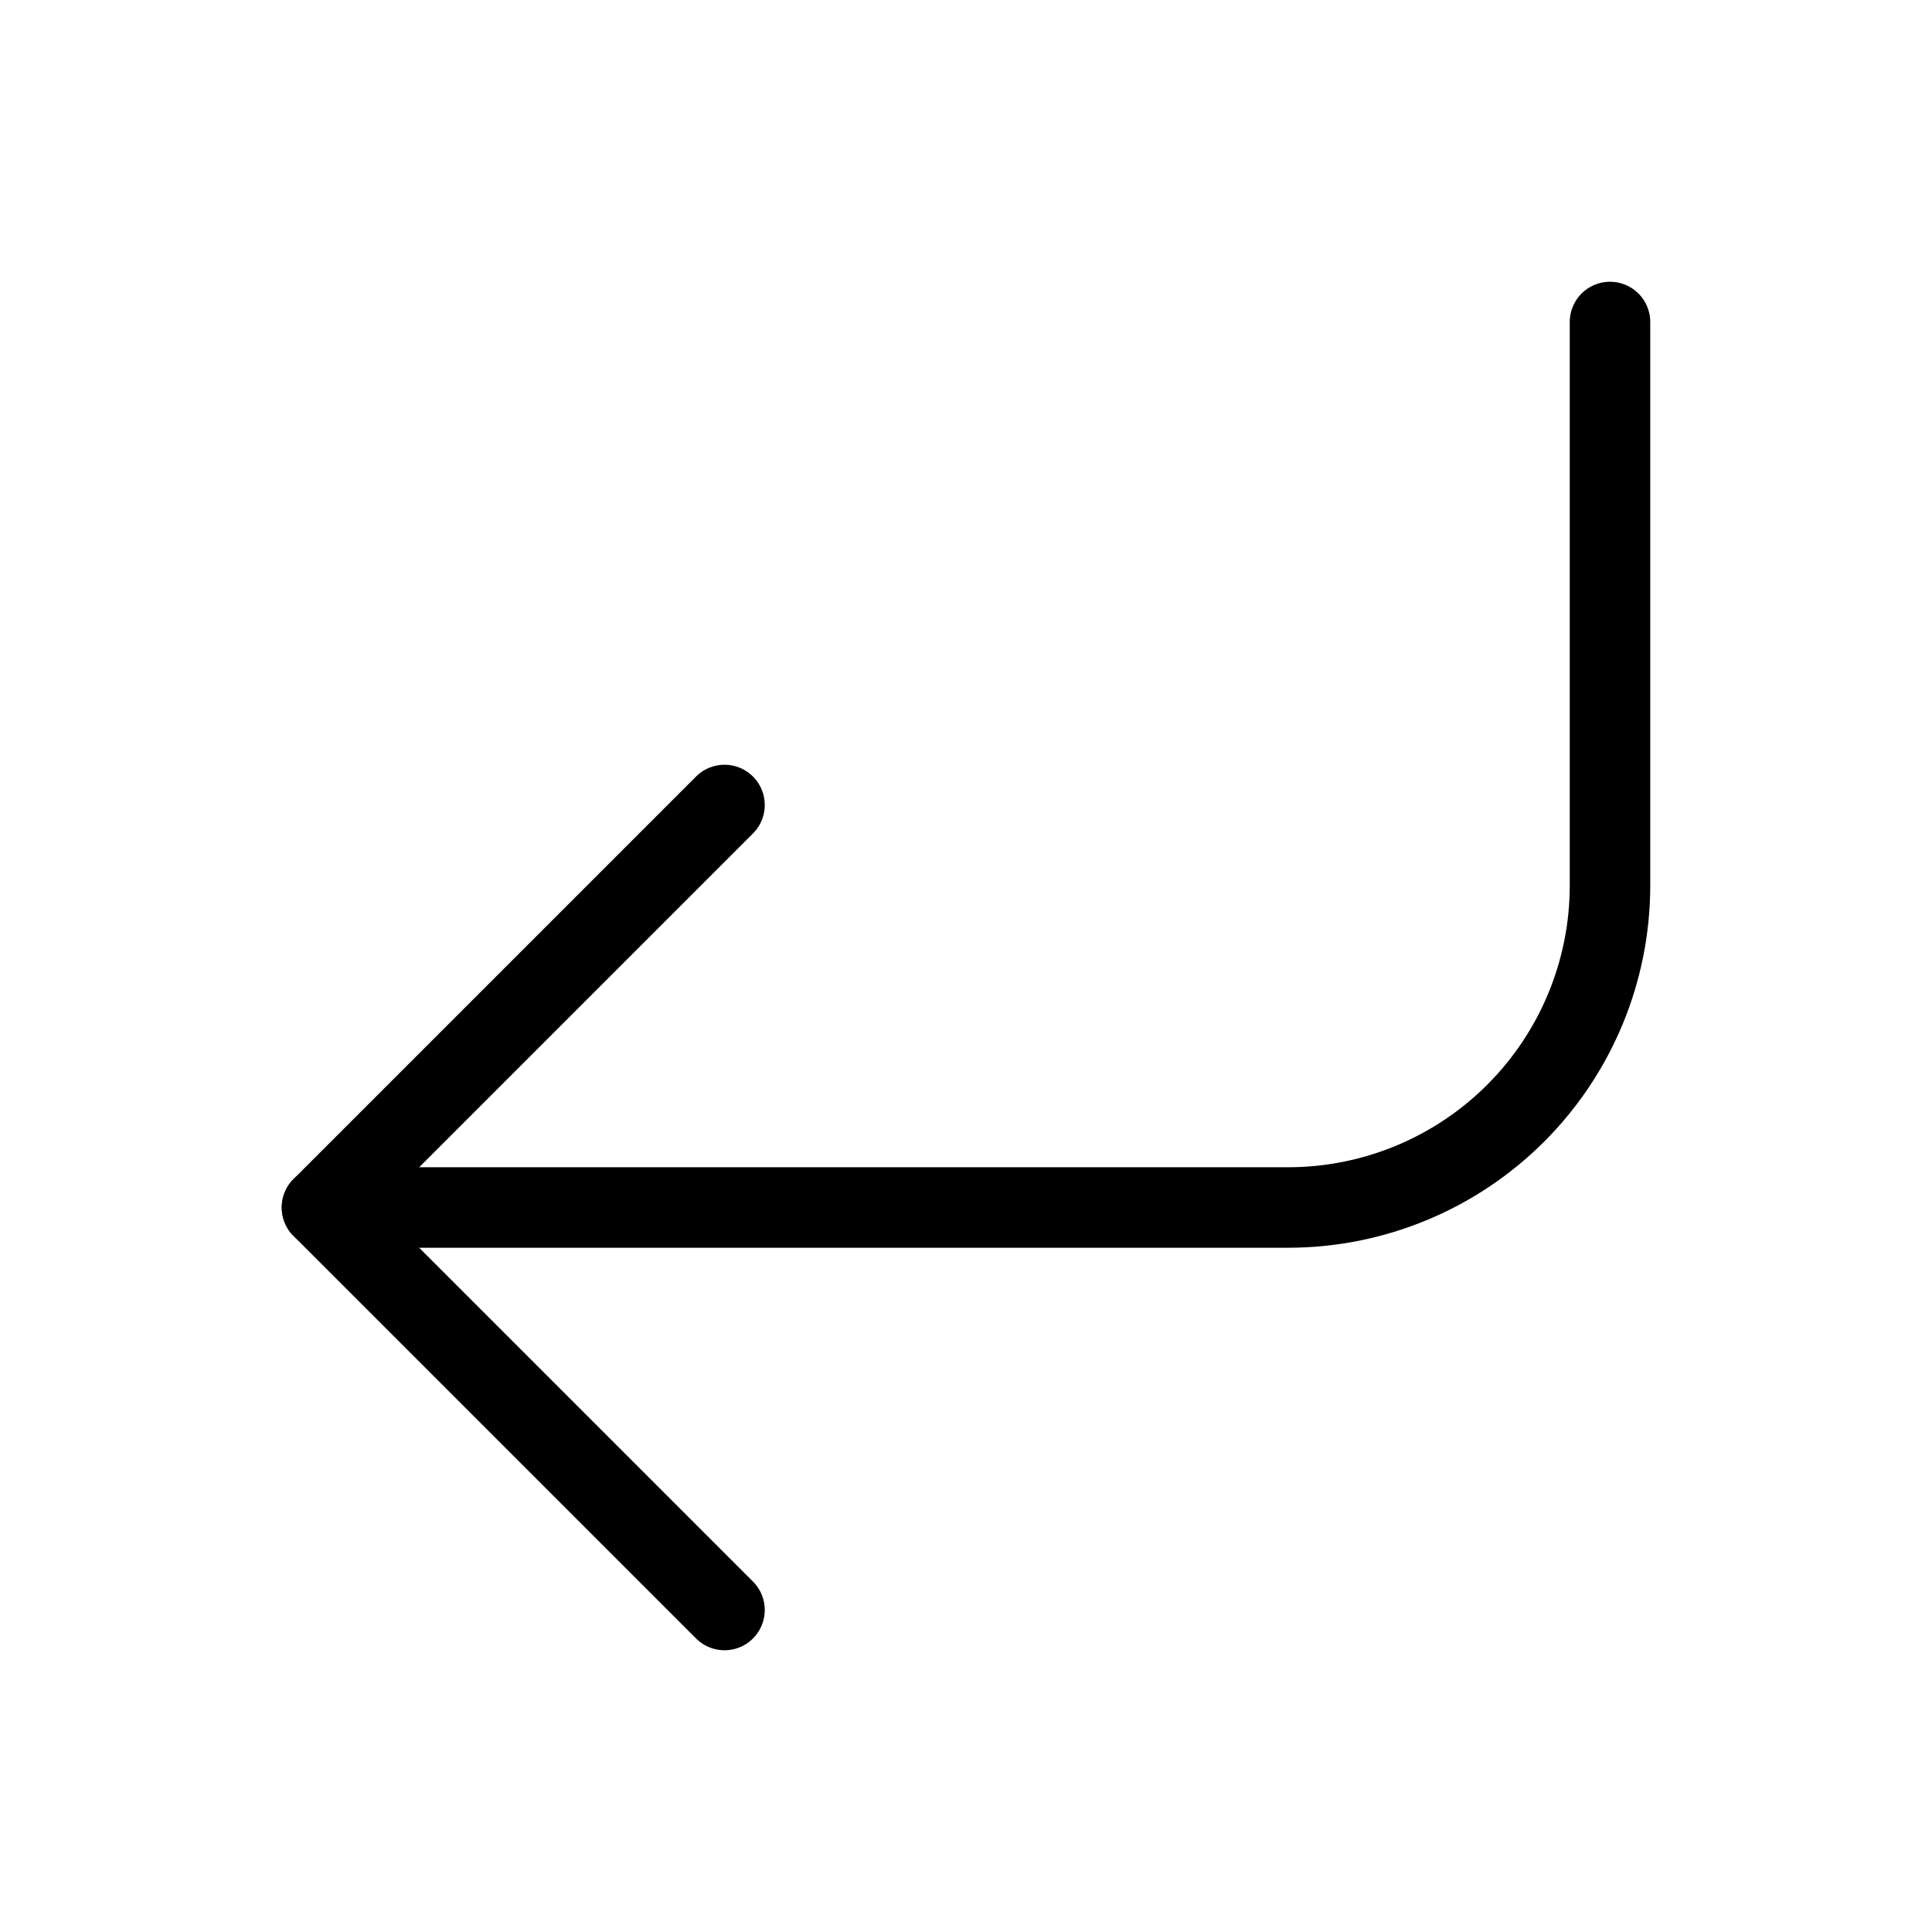 <svg xmlns="http://www.w3.org/2000/svg" width="48" height="48" viewBox="0 0 48 48" fill="none"><path d="M18 20L8 30L18 40" stroke="black" stroke-width="2" stroke-linecap="round" stroke-linejoin="round"></path><path d="M40 8V22C40 24.122 39.157 26.157 37.657 27.657C36.157 29.157 34.122 30 32 30H8" stroke="black" stroke-width="2" stroke-linecap="round" stroke-linejoin="round"></path></svg>